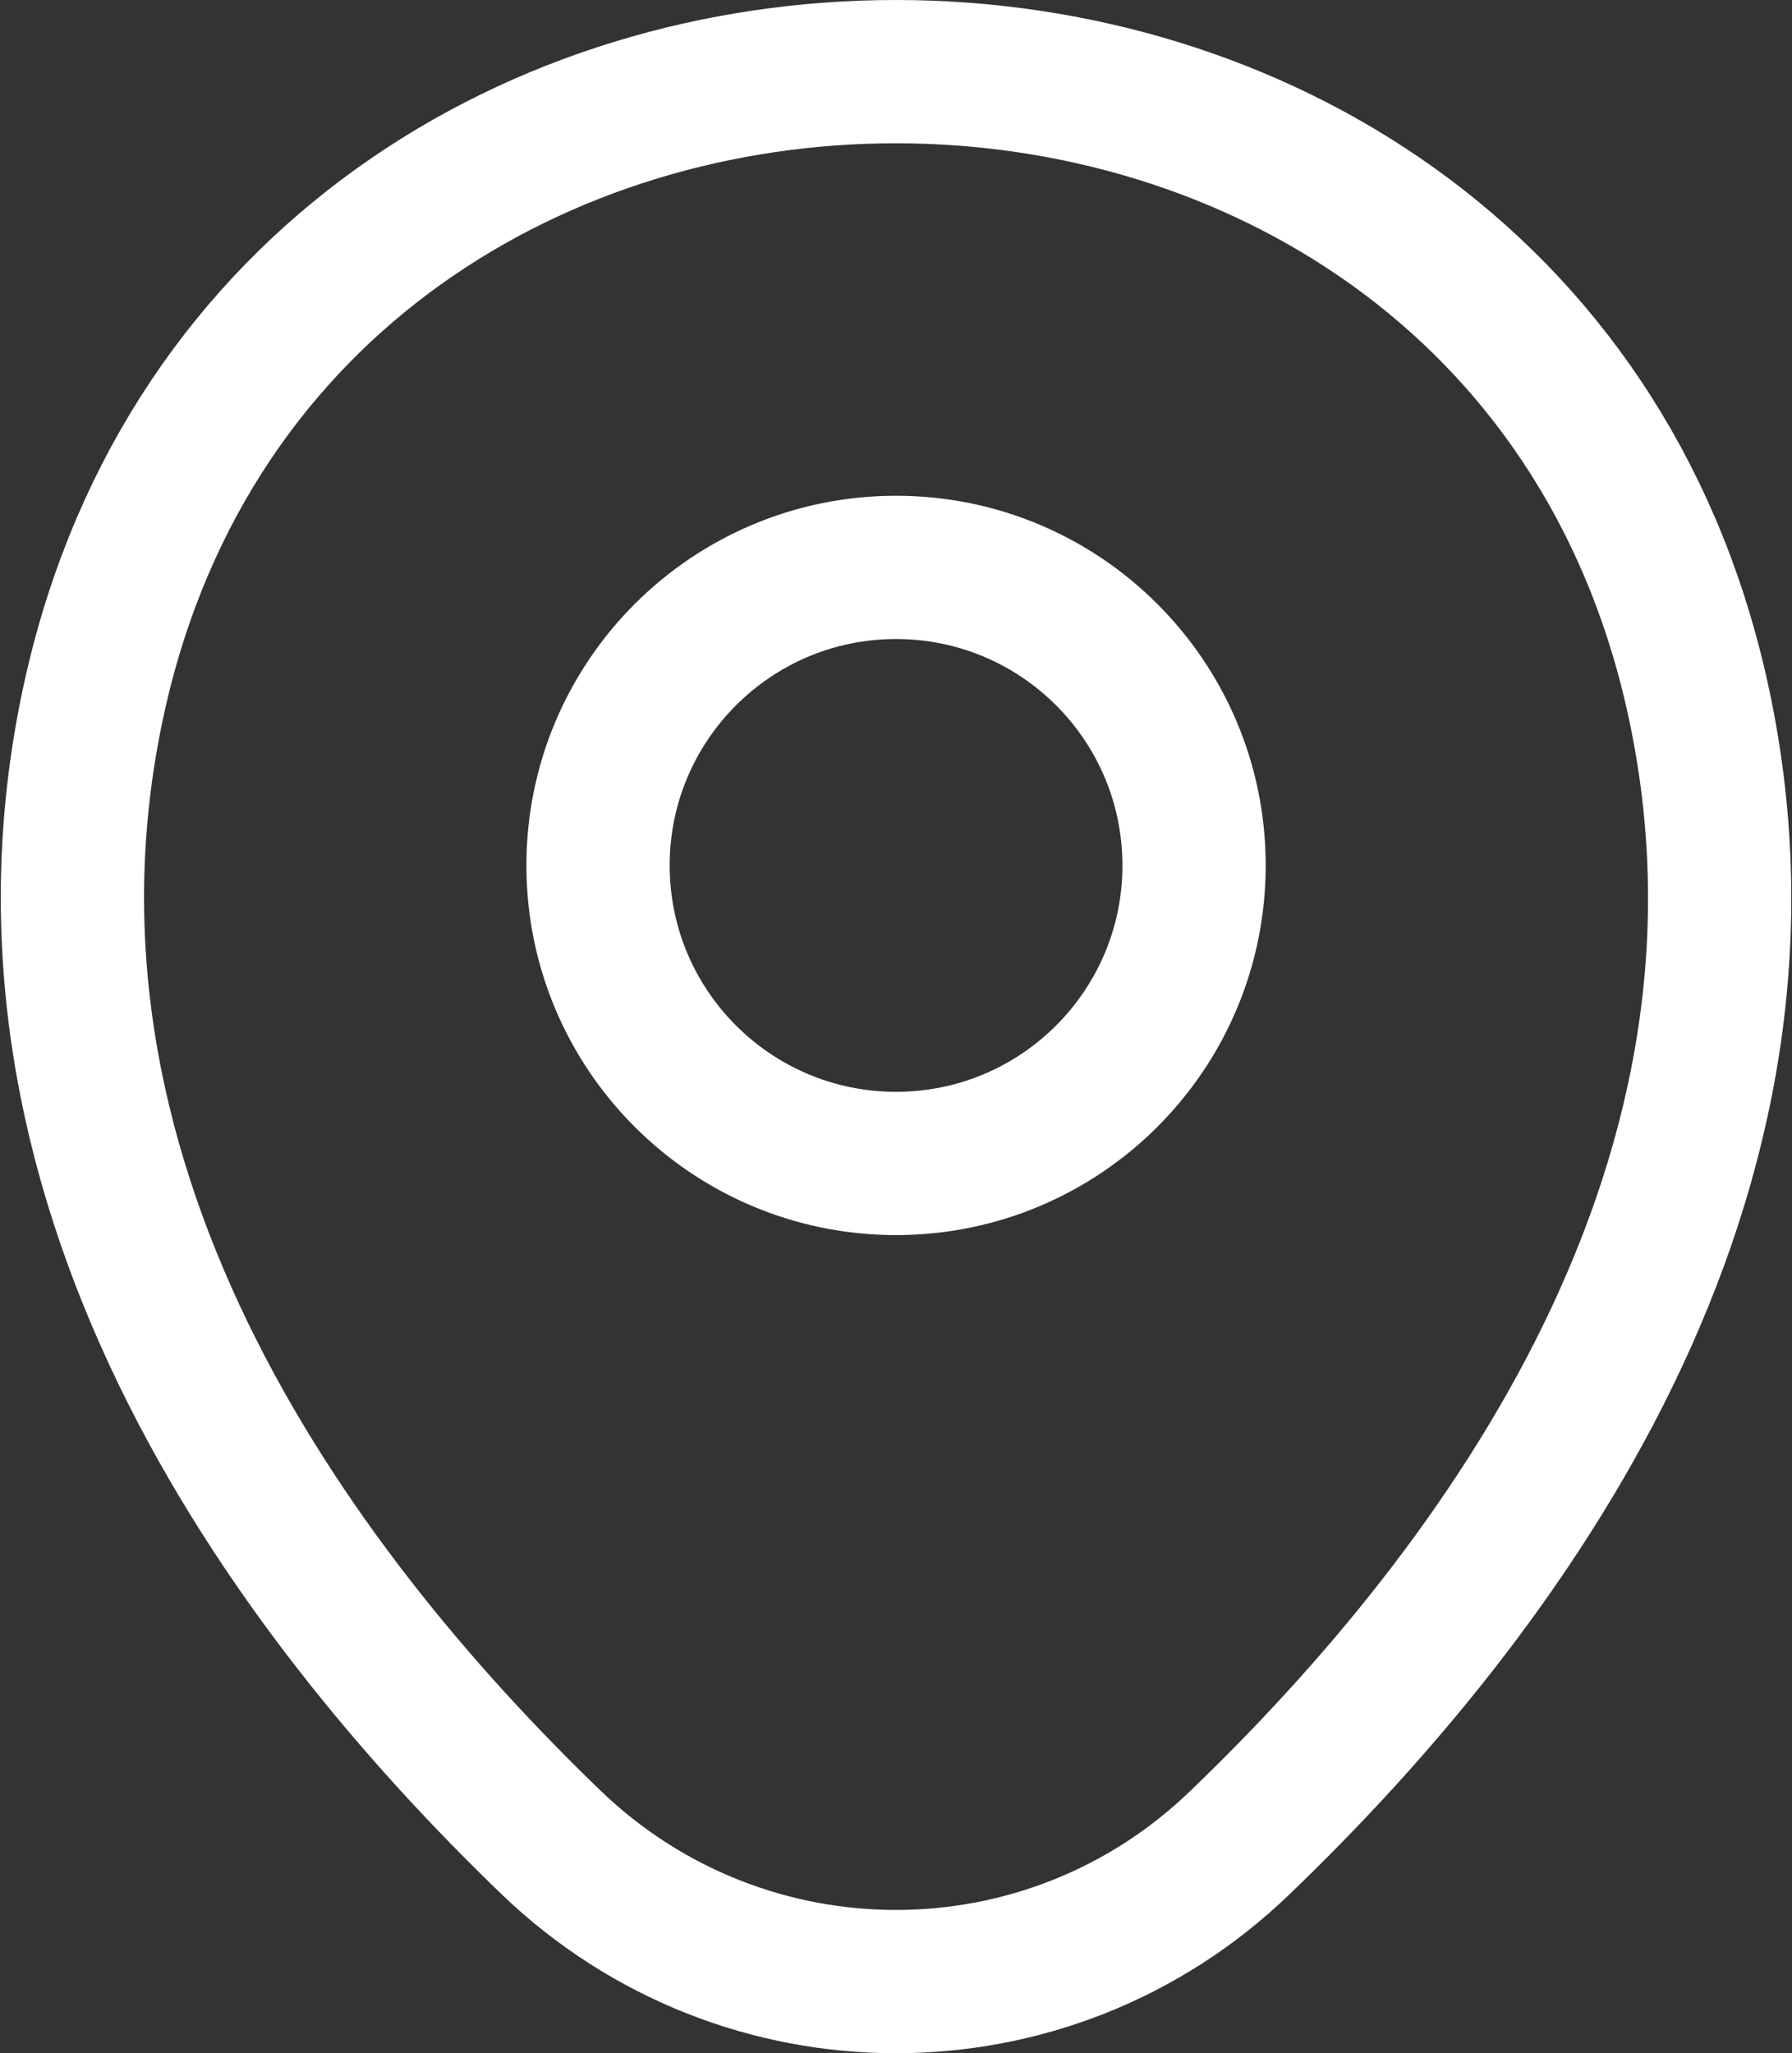 <?xml version="1.0" encoding="UTF-8"?>
<svg width="18.761px" height="21.495px" viewBox="0 0 18.761 21.495" version="1.1" xmlns="http://www.w3.org/2000/svg" xmlns:xlink="http://www.w3.org/1999/xlink">
    <rect x="0" y="0" width="18.761" height="21.495" fill="#333333" stroke="none"/>
    <title>location_white_ic</title>
    <g id="slicing" stroke="none" stroke-width="1" fill="none" fill-rule="evenodd">
        <g id="location" transform="translate(-2.619, -1.25)">
            <path d="M20.38,8.5 C21.53,13.58 18.37,17.88 15.6,20.54 C13.59,22.48 10.41,22.48 8.39,20.54 C5.63,17.88 2.47,13.57 3.62,8.49 C5.59,-0.17 18.42,-0.16 20.38,8.5 Z" id="Vector" stroke="#FFFFFF" stroke-width="1.5" stroke-dasharray="0,0" fill-rule="nonzero"></path>
            <path d="M12,13.43 C10.277,13.43 8.88,12.033 8.88,10.31 C8.88,8.587 10.277,7.19 12,7.19 C13.723,7.19 15.12,8.587 15.12,10.31 C15.12,12.033 13.723,13.43 12,13.43 Z" id="Vector" stroke="#FFFFFF" stroke-width="1.5" stroke-dasharray="0,0"></path>
            <path d="M24,0 L24,24 L0,24 L0,0 L24,0 Z" id="Vector" opacity="0" transform="translate(12, 12) rotate(-180) translate(-12, -12) "></path>
        </g>
    </g>
</svg>
